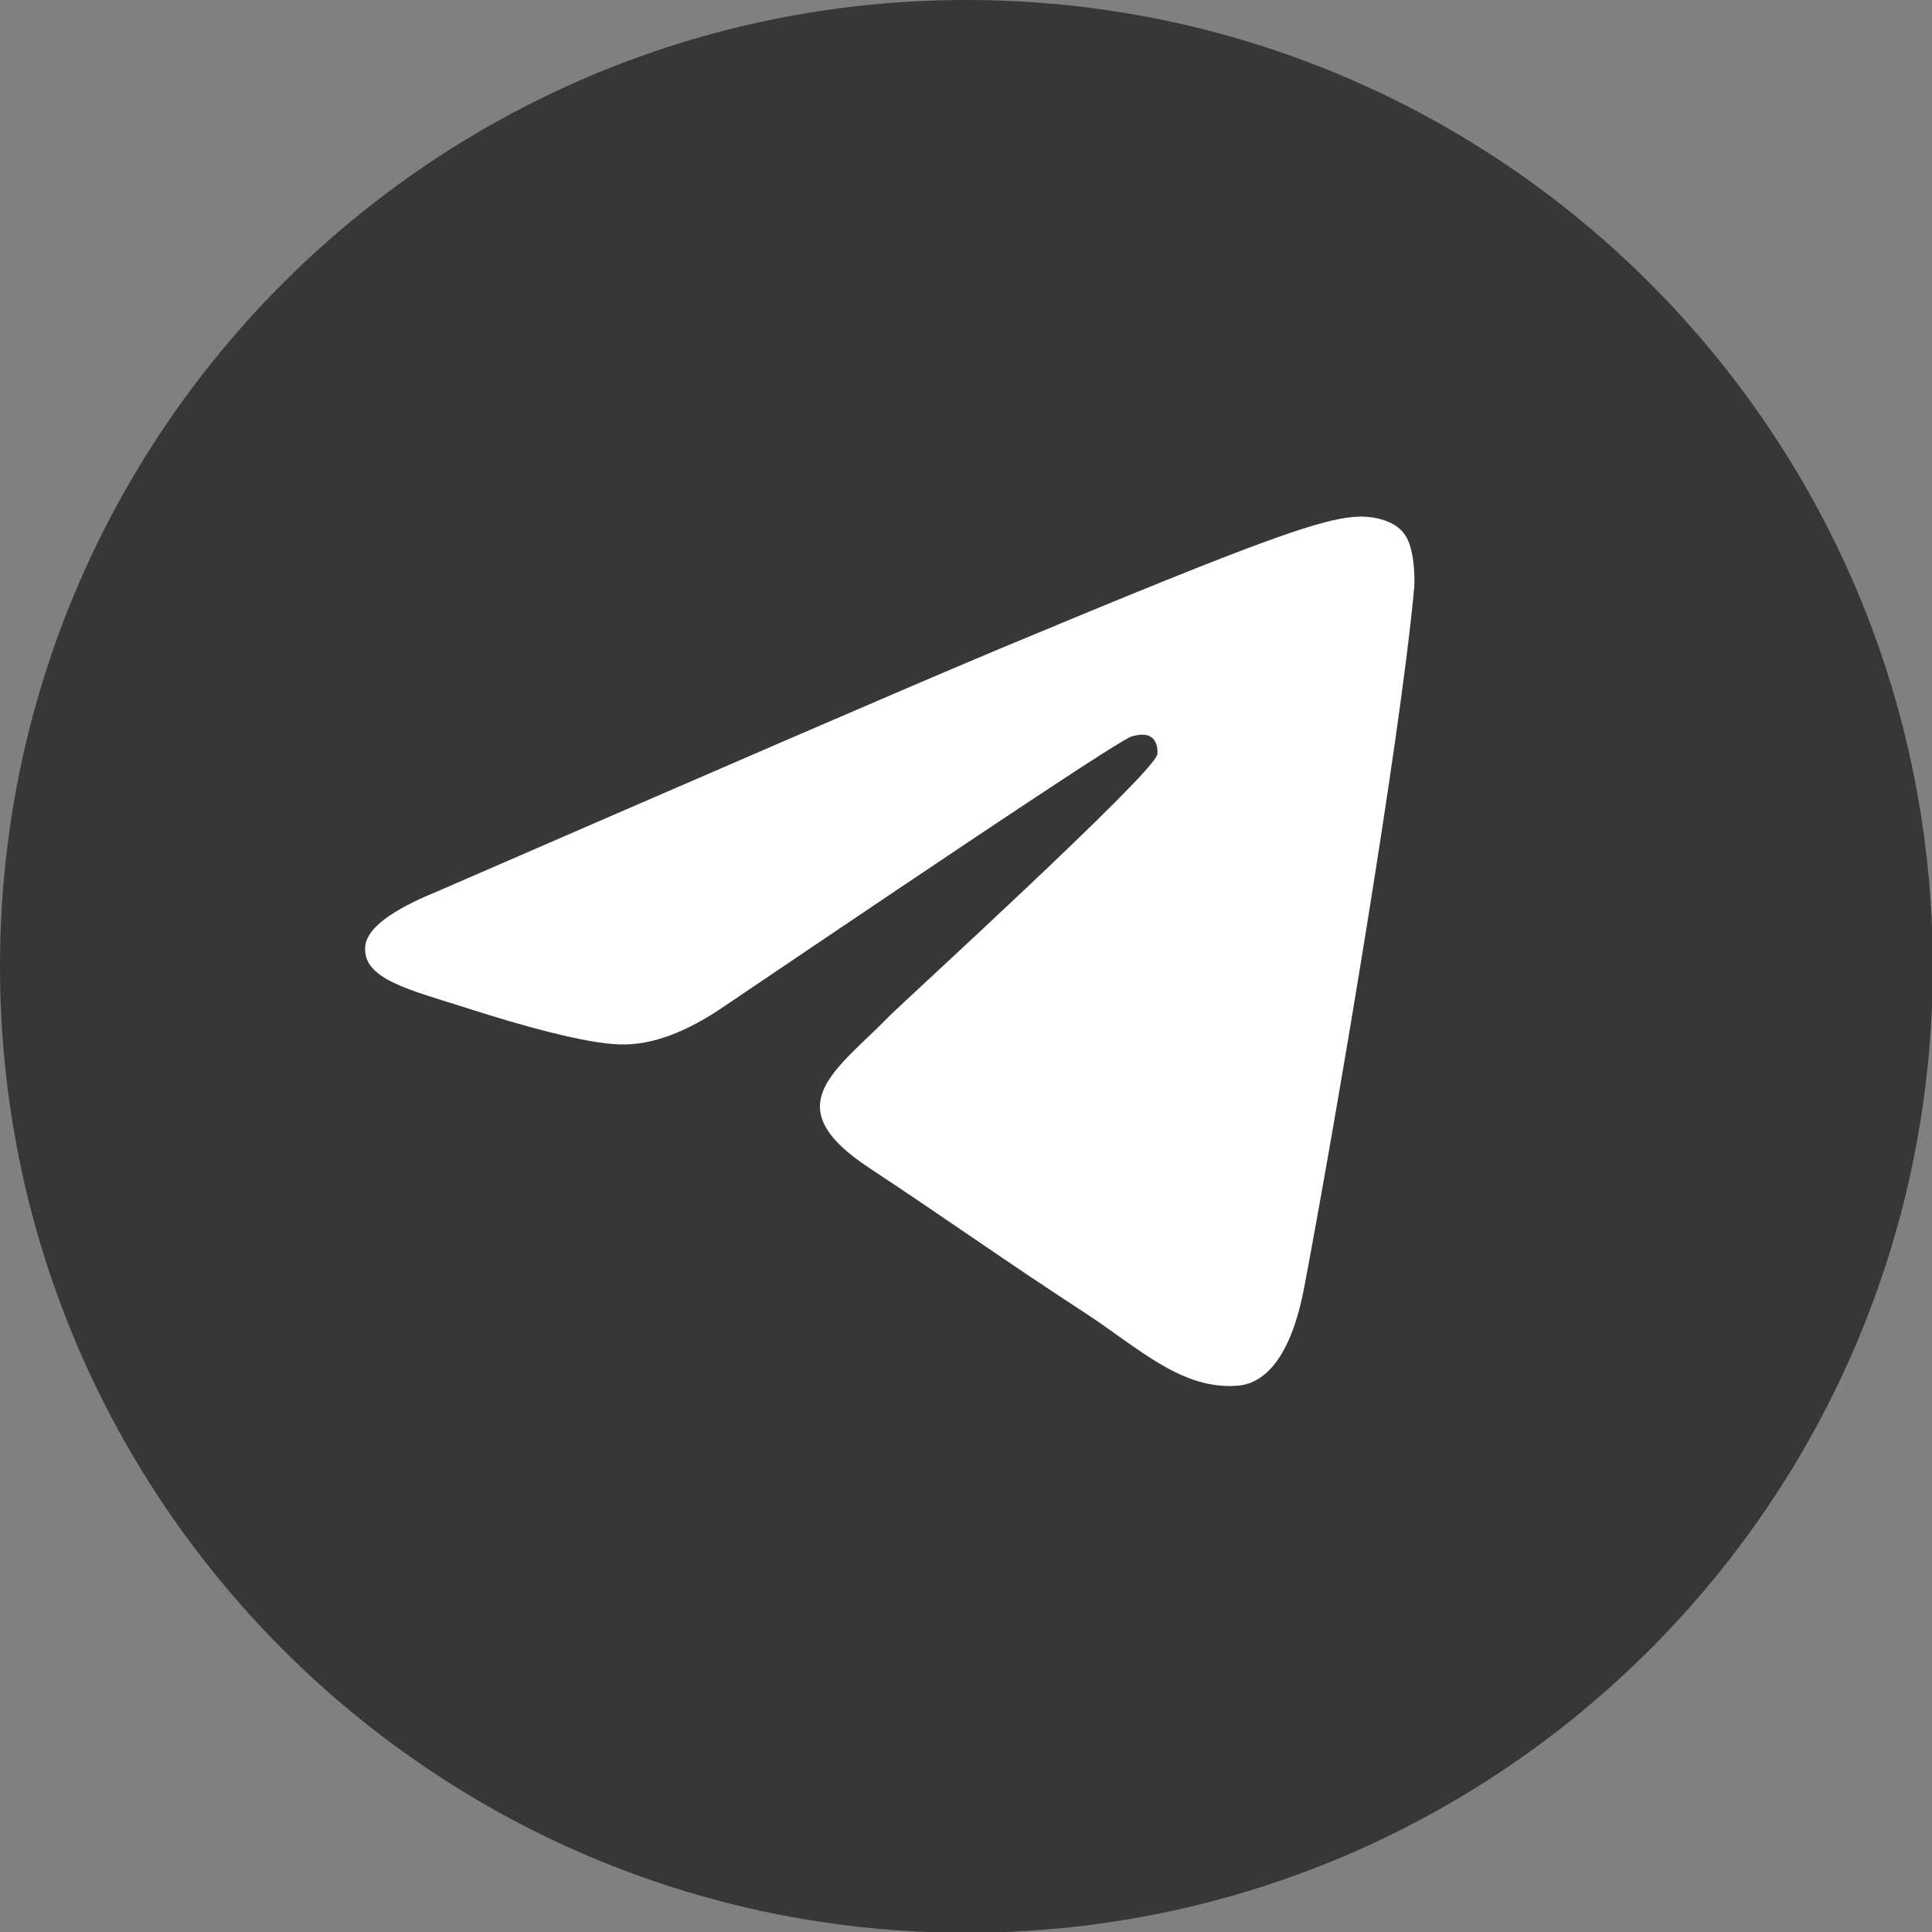 <?xml version="1.0" encoding="UTF-8"?> <svg xmlns="http://www.w3.org/2000/svg" width="30" height="30" viewBox="0 0 30 30" fill="none"><rect x="0" y="0" width="30" height="30" fill="#808080" stroke="none"/><g clip-path="url(#clip0_31758_2948)"><path d="M15.006 30.012C23.294 30.012 30.012 23.294 30.012 15.006C30.012 6.719 23.294 0 15.006 0C6.719 0 0 6.719 0 15.006C0 23.294 6.719 30.012 15.006 30.012Z" fill="#373737"></path><path fill-rule="evenodd" clip-rule="evenodd" d="M6.785 13.844C11.158 11.945 14.069 10.683 15.531 10.071C19.692 8.334 20.566 8.034 21.129 8.021C21.254 8.021 21.529 8.046 21.716 8.196C21.866 8.321 21.903 8.484 21.928 8.609C21.953 8.734 21.978 8.996 21.953 9.196C21.728 11.57 20.754 17.33 20.254 19.979C20.042 21.104 19.629 21.478 19.229 21.516C18.355 21.591 17.693 20.941 16.855 20.391C15.531 19.529 14.794 18.992 13.507 18.142C12.02 17.168 12.982 16.63 13.832 15.756C14.057 15.531 17.892 12.032 17.968 11.72C17.98 11.682 17.98 11.533 17.892 11.458C17.805 11.383 17.68 11.408 17.58 11.433C17.443 11.458 15.344 12.857 11.258 15.618C10.658 16.031 10.121 16.231 9.633 16.218C9.096 16.206 8.072 15.918 7.297 15.668C6.36 15.368 5.61 15.206 5.673 14.681C5.71 14.406 6.085 14.131 6.785 13.844Z" fill="white"></path></g><defs><clipPath id="clip0_31758_2948"><rect width="30" height="30" fill="white"></rect></clipPath></defs></svg> 